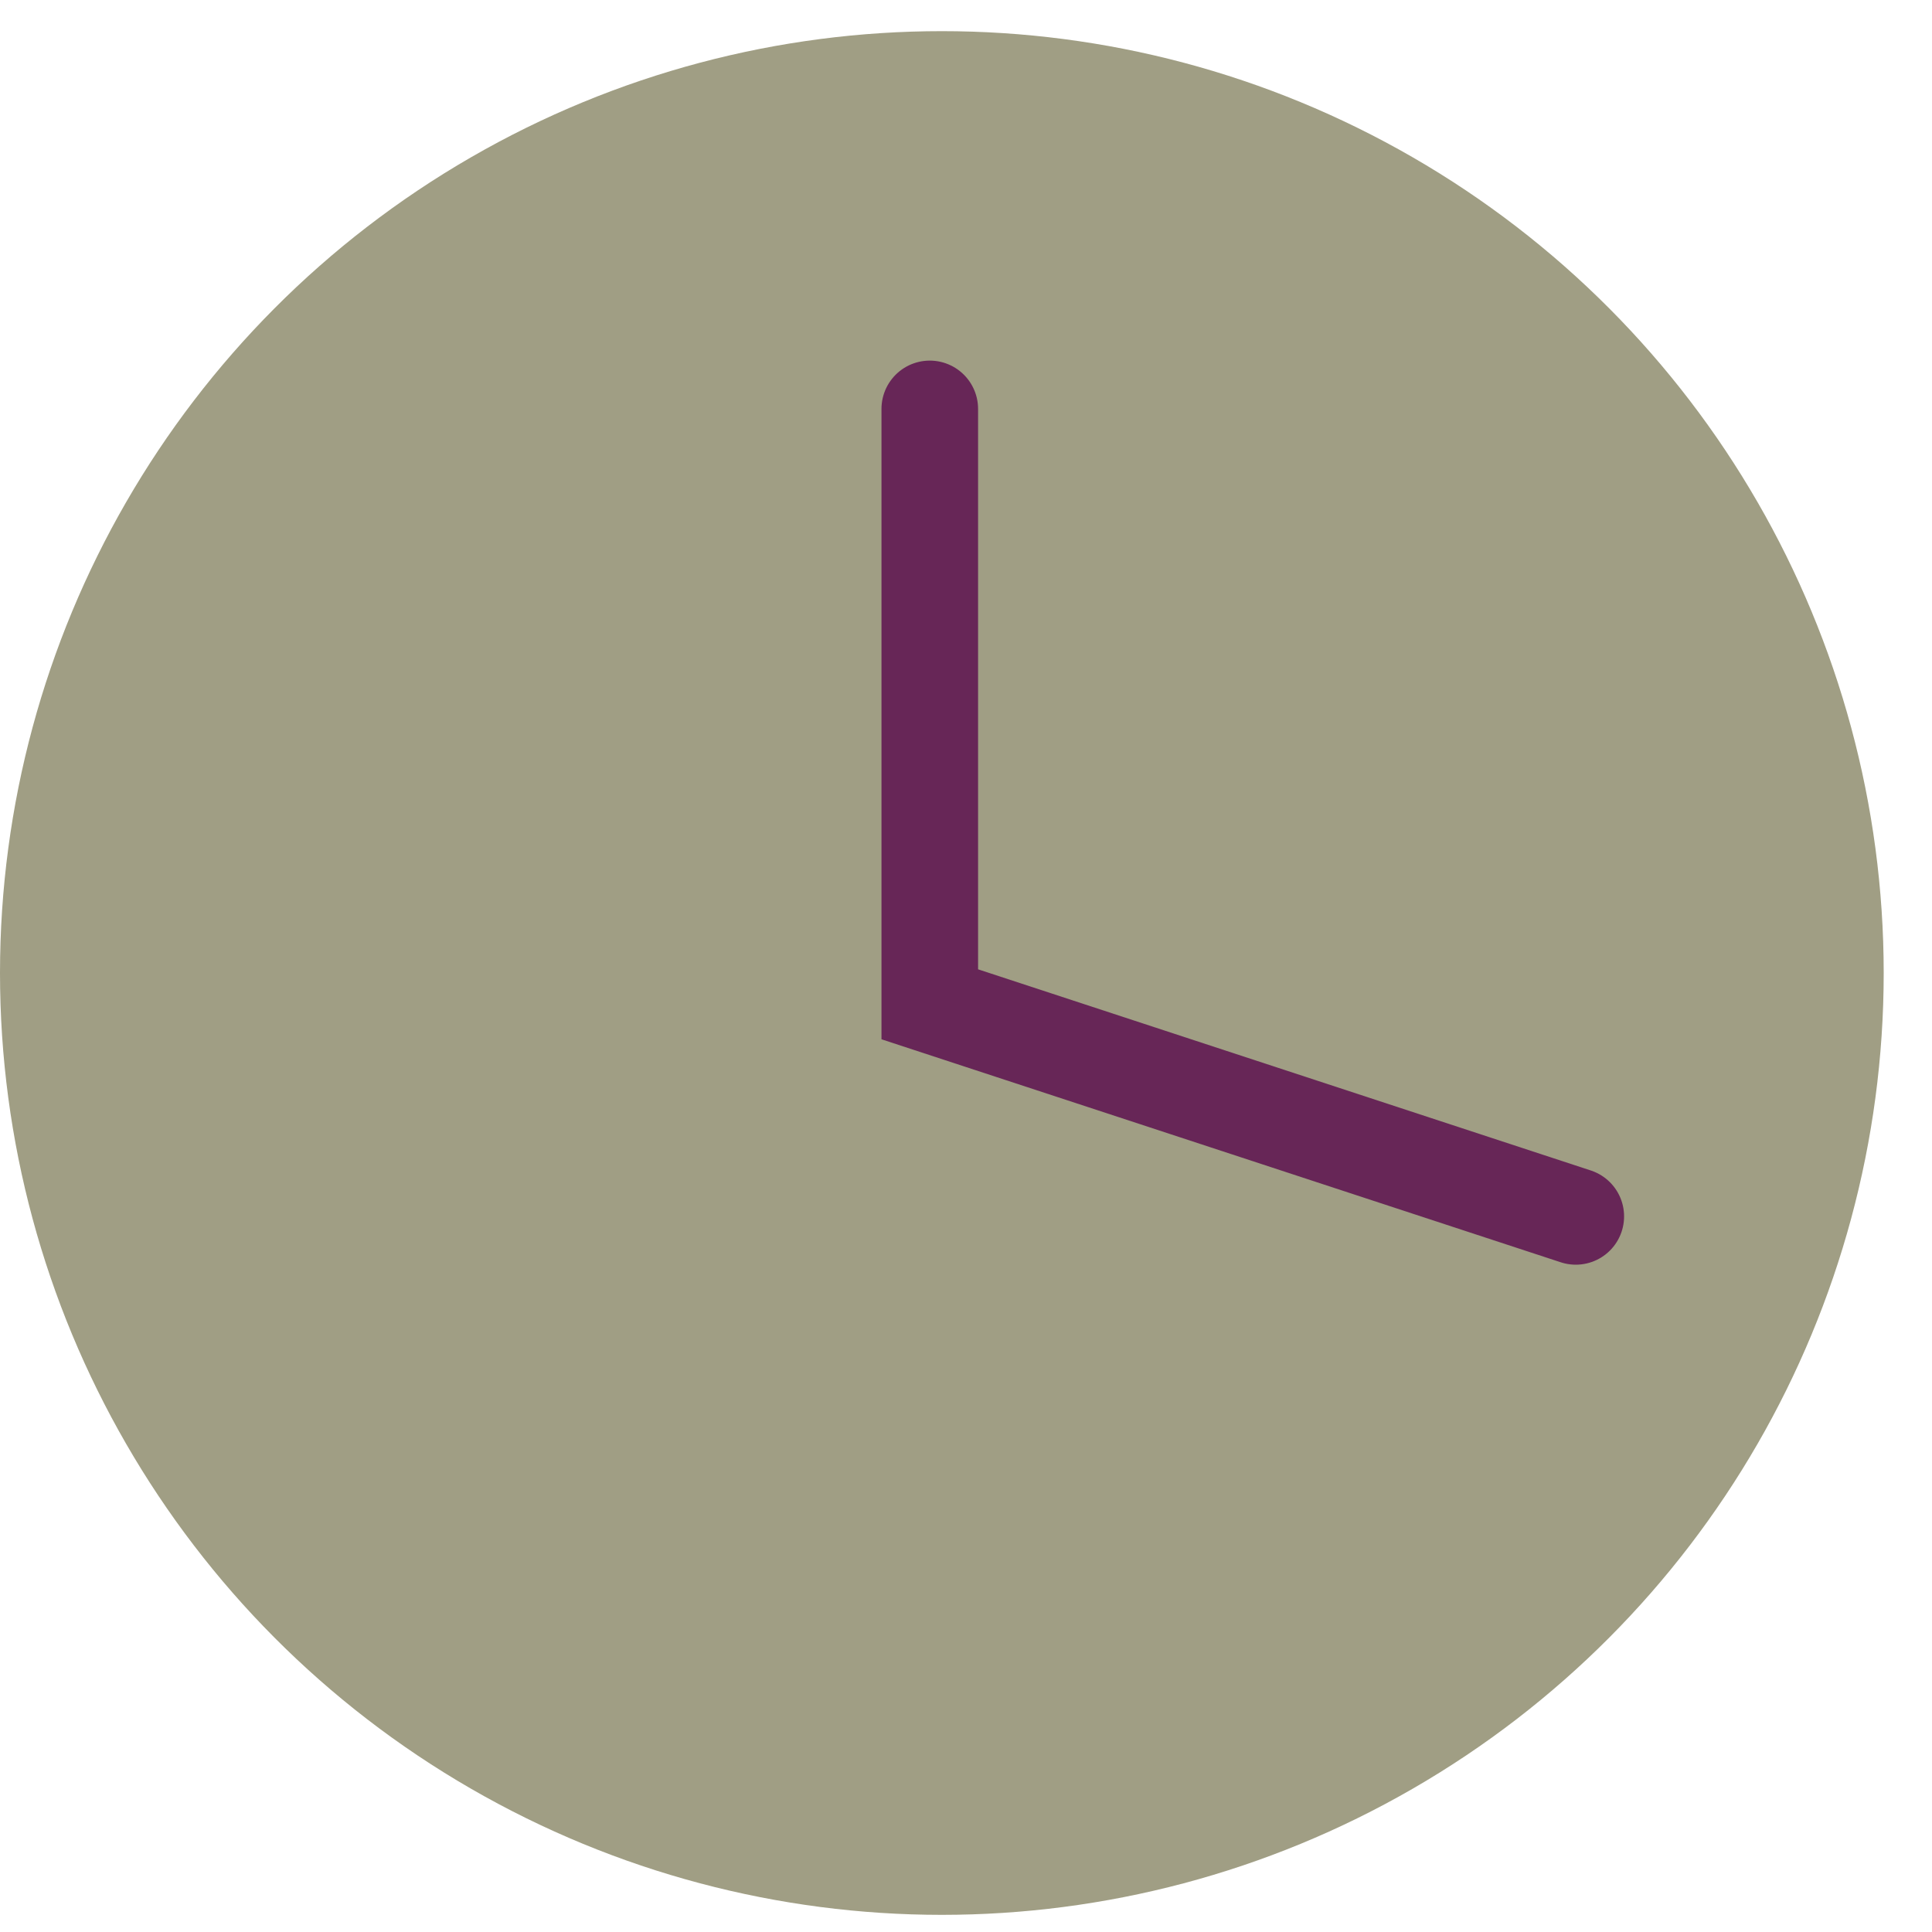 <?xml version="1.0" encoding="utf-8"?>
<!-- Generator: Adobe Illustrator 16.0.0, SVG Export Plug-In . SVG Version: 6.00 Build 0)  -->
<!DOCTYPE svg PUBLIC "-//W3C//DTD SVG 1.1//EN" "http://www.w3.org/Graphics/SVG/1.1/DTD/svg11.dtd">
<svg version="1.1" id="icon-next-day" xmlns="http://www.w3.org/2000/svg" xmlns:xlink="http://www.w3.org/1999/xlink" x="0px"
	 y="0px" width="40px" height="40px" viewBox="0 0 40 40" enable-background="new 0 0 40 40" xml:space="preserve">
<circle fill="#A09E84" cx="19.5" cy="20.145" r="19.5"/>
<polyline fill="none" stroke="#672657" stroke-width="2" stroke-linecap="round" stroke-miterlimit="10" points="19.25,8.466 
	19.25,20.793 32.625,25.184 "/>
</svg>
